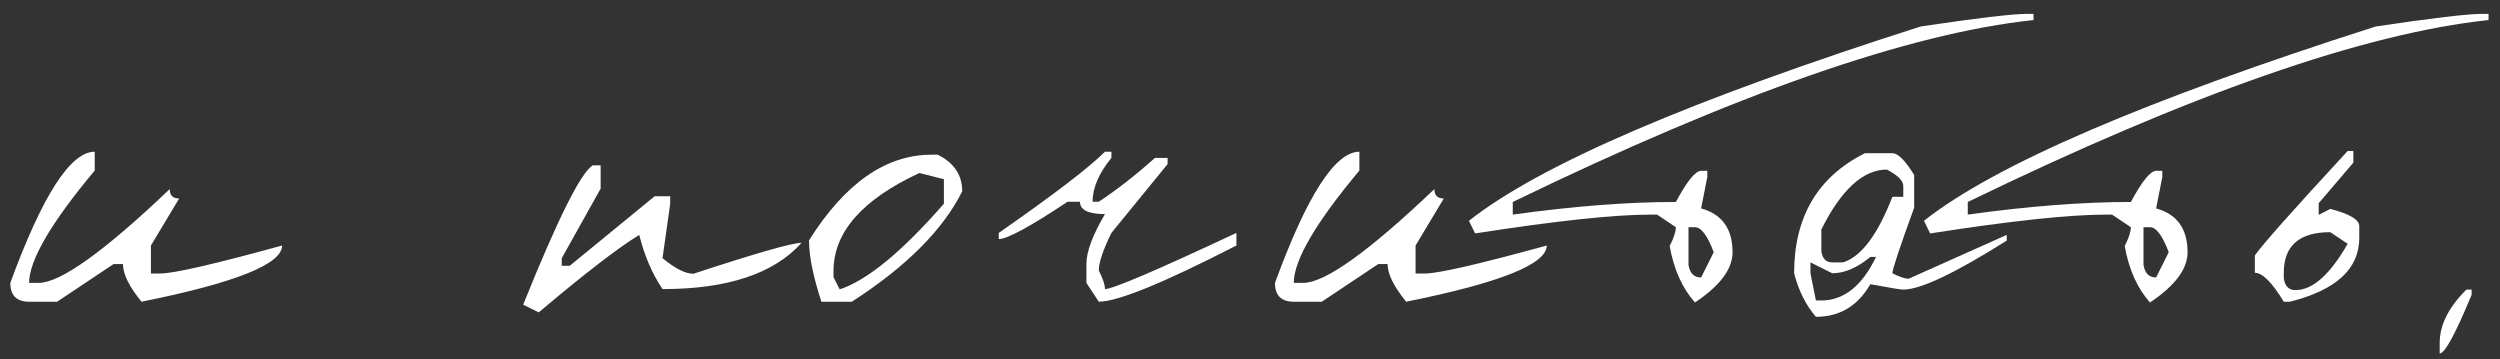 <?xml version="1.0" encoding="UTF-8"?> <svg xmlns="http://www.w3.org/2000/svg" width="174" height="25" fill="none"><rect width="100%" height="100%" fill="#333333" stroke="none"/><g clip-path="url(#a)" fill="#fff"><path d="M6.593 10.56v1.31c-3.043 3.64-4.565 6.247-4.565 7.82h.655c1.516 0 4.559-2.176 9.13-6.529 0 .437.218.655.655.655l-1.964 3.273v1.947h.654c.93 0 3.756-.65 8.476-1.947 0 1.298-3.262 2.601-9.785 3.91-.861-1.056-1.292-1.929-1.292-2.618h-.655L3.975 21H2.028c-.873 0-1.31-.437-1.31-1.31 2.229-6.087 4.187-9.13 5.875-9.13ZM41.253 11.508h.551v1.62l-2.705 4.84v.534h.552l5.909-4.84h1.085v.533l-.534 3.773c.873.724 1.59 1.085 2.153 1.085 4.364-1.435 6.874-2.153 7.528-2.153-1.929 2.148-5.156 3.221-9.681 3.221-.724-1.08-1.263-2.337-1.62-3.772-1.481.907-3.812 2.704-6.994 5.392l-1.085-.534c2.389-5.938 4.002-9.17 4.84-9.7ZM64.834 10.767h.43c1.138.563 1.706 1.413 1.706 2.55-1.344 2.687-3.905 5.248-7.683 7.683h-2.12c-.573-1.769-.86-3.193-.86-4.272 2.503-3.974 5.346-5.96 8.527-5.96Zm-6.822 8.097v.43l.43.845c1.919-.632 4.336-2.619 7.253-5.96v-1.706l-1.705-.431c-3.985 1.849-5.978 4.123-5.978 6.822ZM76.906 10.56h.448v.43c-.873 1.069-1.31 2.085-1.31 3.05h.431c1.24-.815 2.544-1.832 3.91-3.05h.88v.431l-3.911 4.79c-.586 1.194-.879 2.067-.879 2.618.288.563.431.994.431 1.292.54 0 3.589-1.303 9.148-3.91v.878c-5.077 2.607-8.27 3.91-9.579 3.91l-.861-1.309v-1.309c0-.861.43-2.021 1.292-3.48-1.16 0-1.74-.287-1.74-.861h-.861c-2.607 1.734-4.204 2.601-4.79 2.601v-.43c3.825-2.665 6.288-4.548 7.391-5.65ZM94.613 10.56v1.31c-3.044 3.64-4.565 6.247-4.565 7.82h.654c1.516 0 4.56-2.176 9.13-6.529 0 .437.219.655.655.655l-1.964 3.273v1.947h.655c.93 0 3.755-.65 8.476-1.947 0 1.298-3.262 2.601-9.785 3.91-.862-1.056-1.292-1.929-1.292-2.618h-.655L91.994 21h-1.946c-.873 0-1.31-.437-1.31-1.31 2.228-6.087 4.186-9.13 5.875-9.13Z"></path><path d="M141.103.965h.43v.43c-8.659.92-20.741 5.14-36.245 12.662v.879c4.214-.586 7.999-.879 11.352-.879.77-1.435 1.355-2.159 1.757-2.17h.431v.43l-.431 2.188c1.459.402 2.188 1.419 2.188 3.05 0 1.17-.873 2.337-2.618 3.497-.885-1-1.47-2.309-1.758-3.928.288-.563.431-1 .431-1.31l-1.309-.878h-.431c-2.549 0-6.626.436-12.231 1.31l-.431-.88c4.927-3.893 15.407-8.4 31.44-13.523 3.916-.585 6.391-.878 7.425-.878Zm-23.584 14.85v2.618c.092.586.384.879.878.879l.879-1.758c-.437-1.16-.873-1.74-1.309-1.74h-.448Z"></path><path d="M129.798 10.664h1.912c.391 0 .896.505 1.516 1.516v2.274c-1.01 2.779-1.516 4.3-1.516 4.565.483.252.862.379 1.137.379l6.822-3.05v.397c-3.606 2.274-6.006 3.41-7.201 3.41-.195 0-.959-.126-2.291-.378-.873 1.516-2.136 2.274-3.79 2.274-.7-.816-1.206-1.826-1.516-3.032 0-3.928 1.643-6.713 4.927-8.355Zm-3.032 5.306v1.533c.081.505.333.758.758.758h.758c1.263-.402 2.406-1.924 3.428-4.566h.758v-.758c0-.355-.379-.734-1.137-1.136-1.653 0-3.175 1.39-4.565 4.168Zm.758 3.049-1.516-.758v.758l.379 1.895h.379c1.562 0 2.831-1.011 3.807-3.032h-.396c-.919.758-1.803 1.137-2.653 1.137Z"></path><path d="M172.772.965h.43v.43c-8.659.92-20.741 5.14-36.245 12.662v.879c4.215-.586 7.999-.879 11.352-.879.77-1.435 1.356-2.159 1.757-2.17h.431v.43l-.431 2.188c1.459.402 2.188 1.419 2.188 3.05 0 1.17-.873 2.337-2.618 3.497-.885-1-1.47-2.309-1.757-3.928.287-.563.43-1 .43-1.31L147 14.937h-.431c-2.549 0-6.626.436-12.231 1.31l-.43-.88c4.926-3.893 15.406-8.4 31.439-13.523 3.916-.585 6.391-.878 7.425-.878Zm-23.584 14.85v2.618c.092.586.385.879.878.879l.879-1.758c-.436-1.16-.873-1.74-1.309-1.74h-.448ZM163.397 10.509h.397v.81l-2.412 2.825v.81l.809-.414c1.344.345 2.015.747 2.015 1.206v.81c0 2.159-1.612 3.64-4.839 4.444h-.415c-.815-1.344-1.487-2.015-2.014-2.015v-1.206c.527-.758 2.68-3.182 6.459-7.27Zm-4.445 8.476v.396c.081.54.35.81.81.81 1.194 0 2.406-1.074 3.635-3.222l-1.206-.81c-2.159 0-3.239.942-3.239 2.826ZM171.663 20.156h.362v.361c-1.125 2.722-1.866 4.083-2.222 4.083v-.74c0-1.24.62-2.475 1.86-3.704Z"></path></g><defs><clipPath id="a"><path fill="#fff" d="M0 0h174v25H0z"></path></clipPath></defs></svg> 